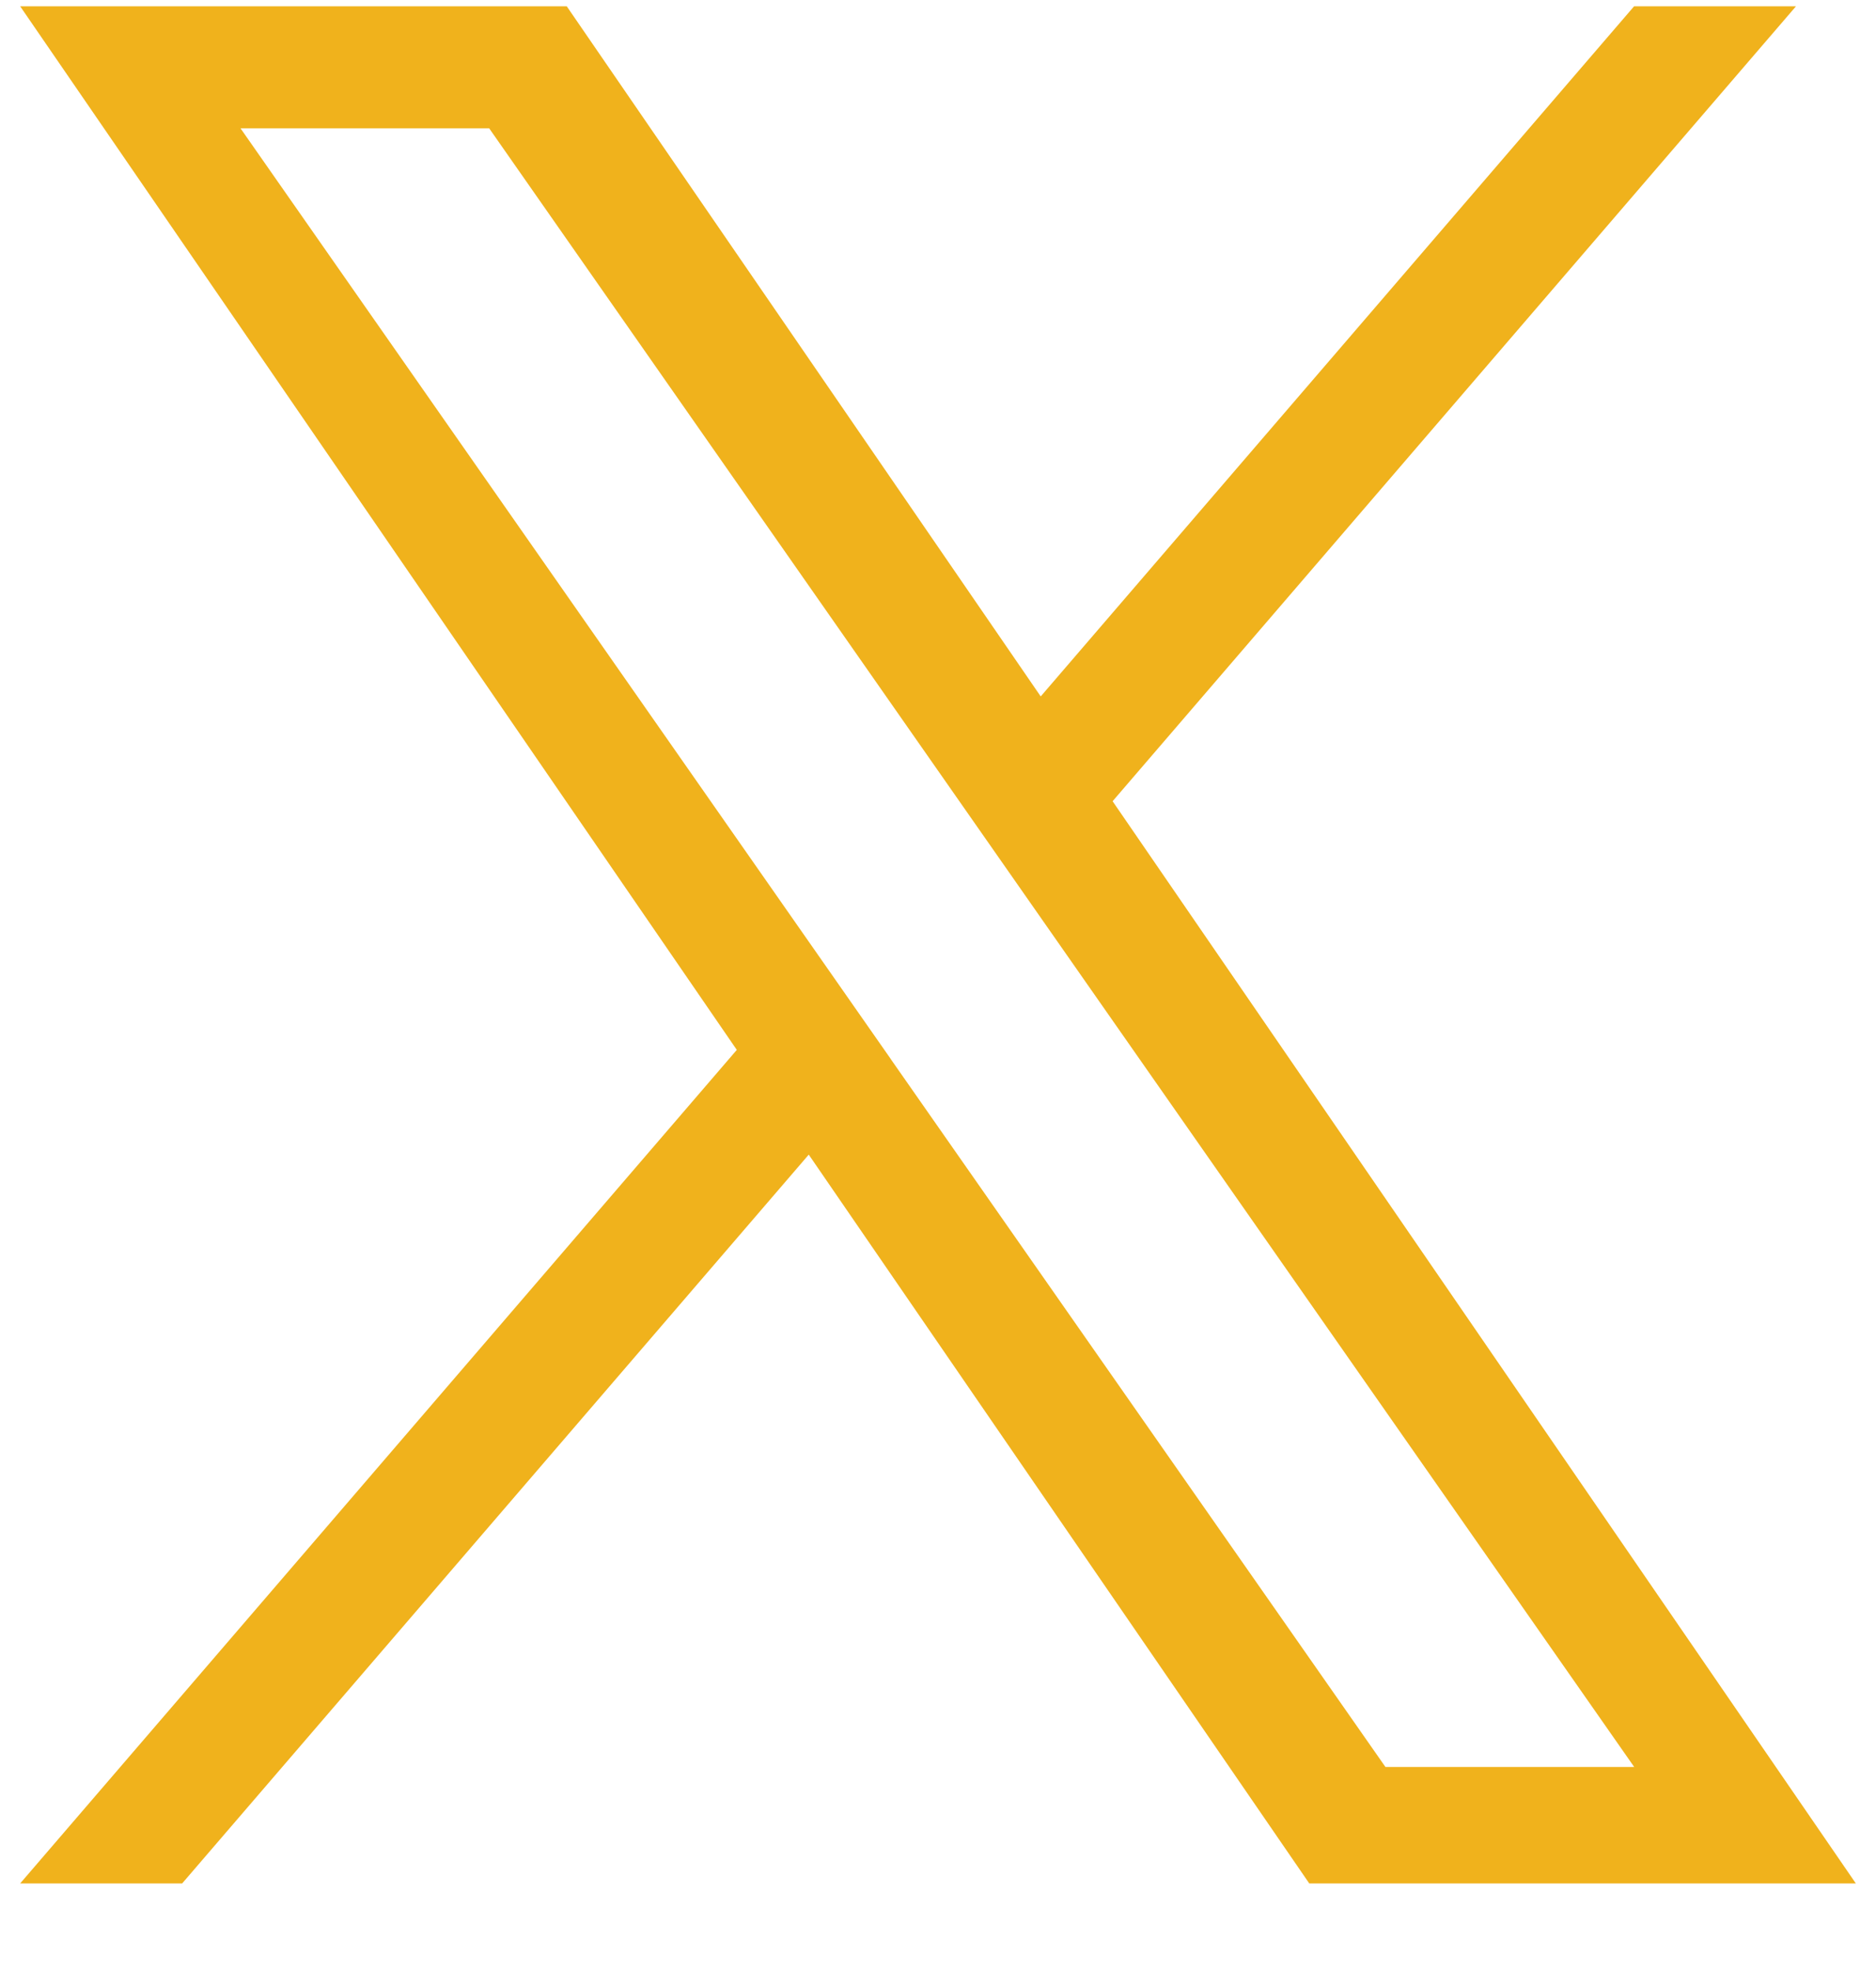 <svg width="20" height="21" viewBox="0 0 20 21" fill="none" xmlns="http://www.w3.org/2000/svg">
<g clip-path="url(#clip0_286_1826)">
<path d="M11.862 8.536L19.147 0.067H17.421L11.095 7.42L6.042 0.067H0.215L7.855 11.186L0.215 20.067H1.942L8.622 12.302L13.958 20.067H19.785L11.861 8.536H11.862ZM9.497 11.284L8.723 10.177L2.564 1.367H5.215L10.186 8.477L10.96 9.584L17.422 18.826H14.77L9.497 11.285V11.284Z" fill="#F0B21C"/>
</g>
<defs>
<clipPath id="clip0_286_1826">
<rect width="20" height="20" fill="white" transform="translate(0 0.067)"/>
</clipPath>
</defs>
</svg>
